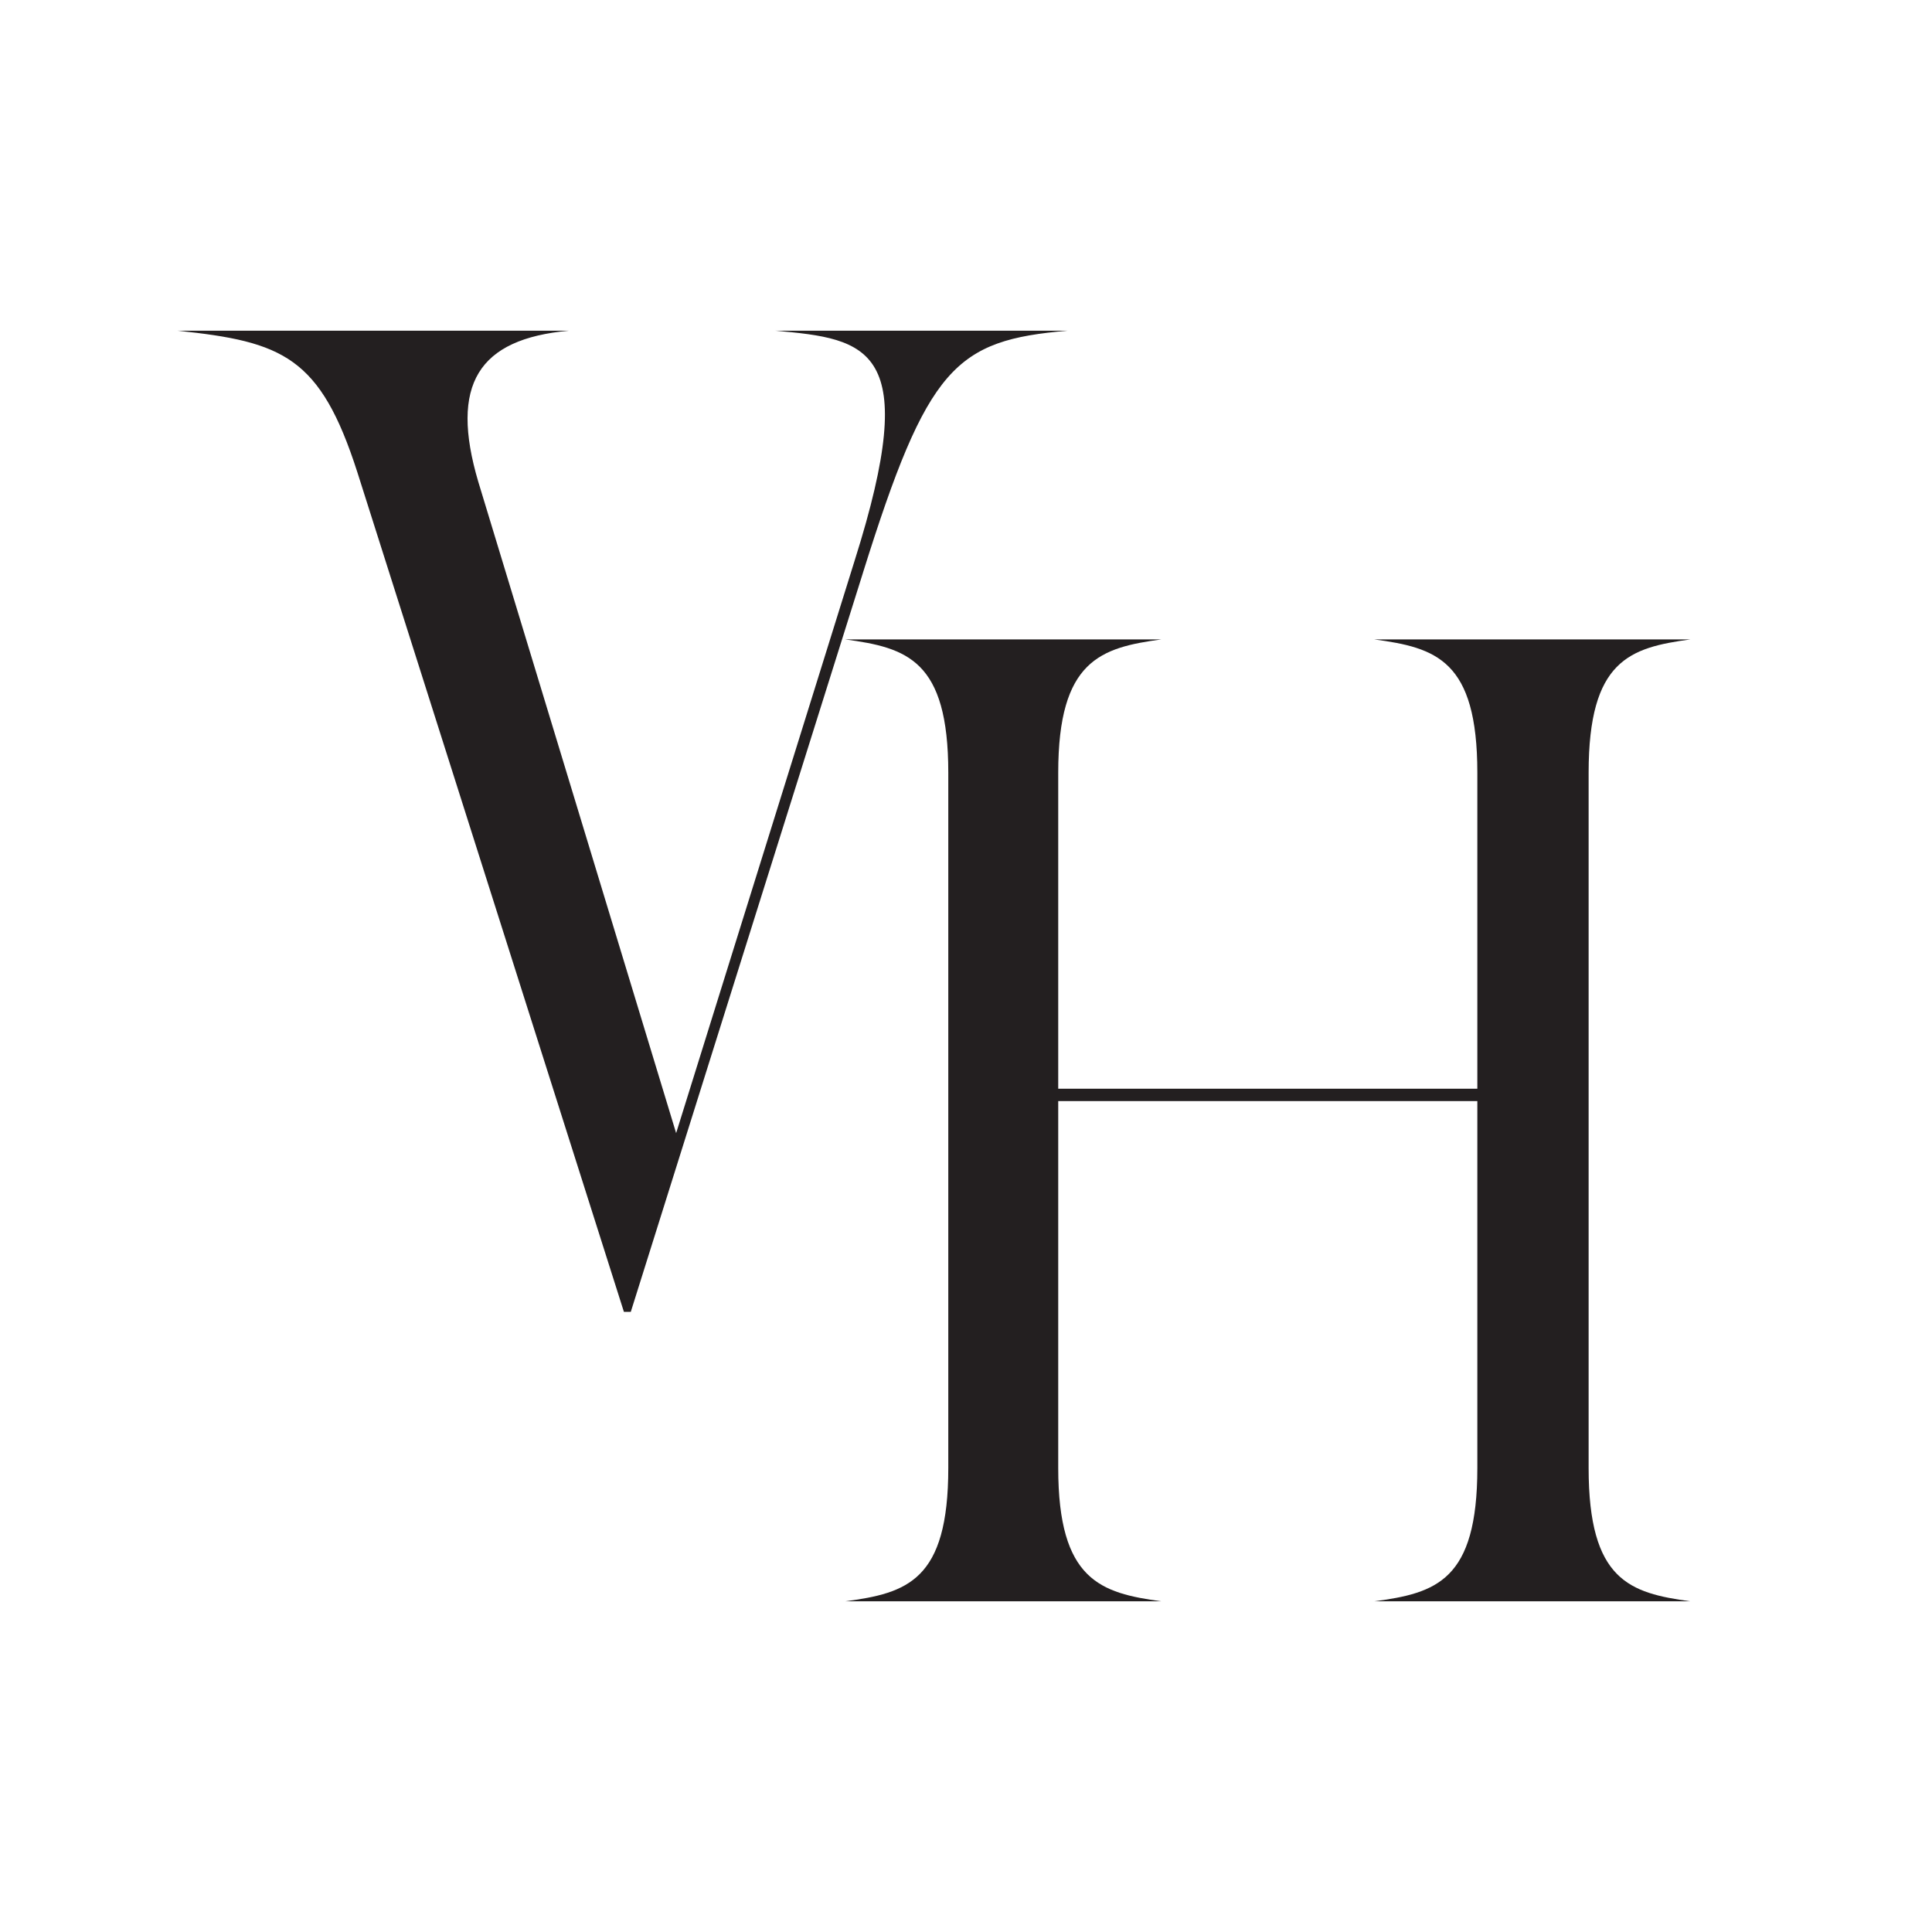 <svg viewBox="0 0 300 300" xmlns="http://www.w3.org/2000/svg" data-sanitized-data-name="Layer 1" data-name="Layer 1" id="Layer_1">
  <defs>
    <style>
      .cls-1 {
        fill: #231f20;
        stroke-width: 0px;
      }
    </style>
  </defs>
  <path d="M134.01,88.91l-36.06,114.79h-1.07L55.49,73.33c-5.76-17.92-11.52-20.27-27.95-21.98h60.81c-14.08,1.28-18.56,8.32-14.08,23.47l30.72,101.13,27.74-88.97c10.45-33.07,2.13-34.35-12.38-35.63h45.45c-17.49,1.5-21.76,5.55-31.79,37.55Z" class="cls-1"></path>
  <path d="M180.32,248.65h-49.07c9.6-1.28,16-3.2,16-20.7v-107.96c0-17.49-6.4-19.41-16-20.7h49.07c-9.39,1.28-16,3.2-16,20.7v49.07h65.08v-49.07c0-17.49-6.4-19.41-16-20.7h49.07c-9.39,1.28-15.79,3.2-15.79,20.7v107.96c0,17.5,6.4,19.41,15.79,20.7h-49.07c9.6-1.28,16-3.2,16-20.7v-56.97h-65.08v56.97c0,17.5,6.62,19.41,16,20.7Z" class="cls-1"></path>
</svg>